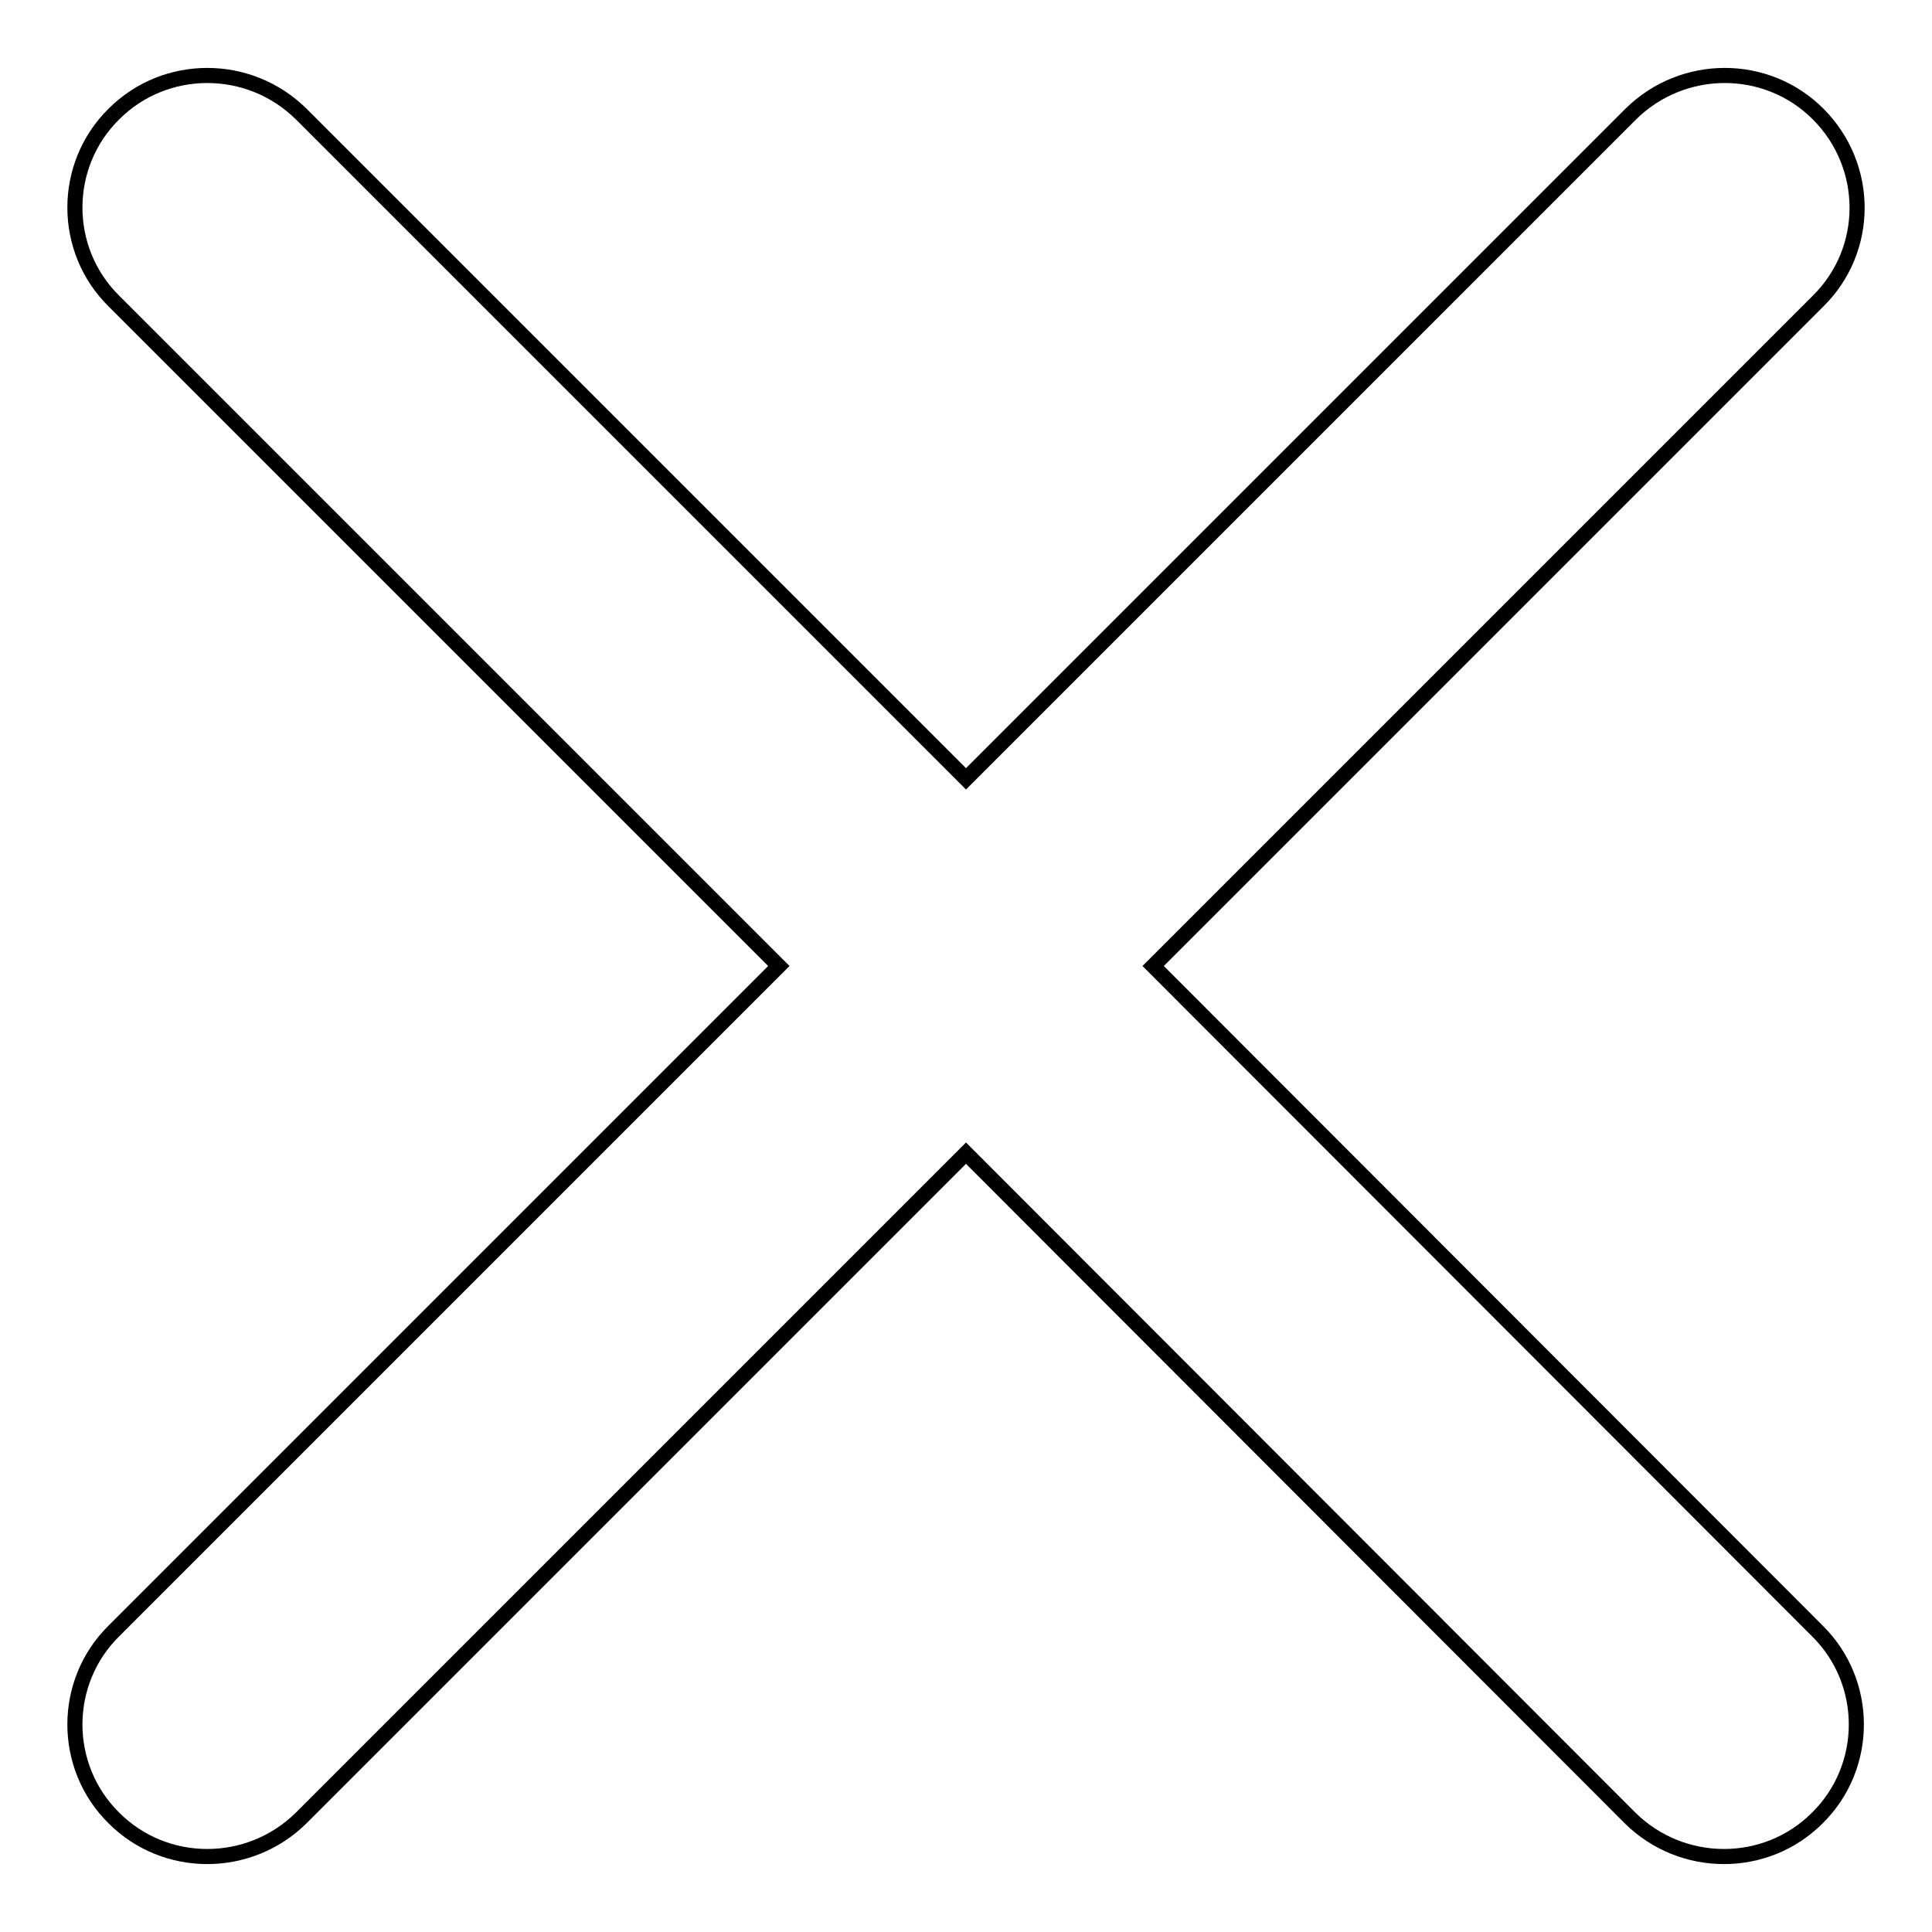 <?xml version="1.0" encoding="utf-8"?>
<!-- Svg Vector Icons : http://www.onlinewebfonts.com/icon -->
<!DOCTYPE svg PUBLIC "-//W3C//DTD SVG 1.1//EN" "http://www.w3.org/Graphics/SVG/1.1/DTD/svg11.dtd">
<svg version="1.1" xmlns="http://www.w3.org/2000/svg" xmlns:xlink="http://www.w3.org/1999/xlink" x="0px" y="0px" viewBox="0 0 256 256" enable-background="new 0 0 256 256" xml:space="preserve">
<g><g><path stroke-width="2" fill-opacity="0" stroke="#000000"  d="M15.1,39.9c-6.9-6.8-6.9-18,0-24.8c6.8-6.8,17.9-6.8,24.8,0l88.1,88.1l88.1-88.1c6.9-6.8,18-6.8,24.8,0c6.9,6.9,6.9,18,0,24.8L152.8,128l88,88.1c6.9,6.8,6.9,18,0,24.8c-6.8,6.8-17.9,6.8-24.8,0l-88-88.1l-88.1,88.1c-6.9,6.8-18,6.8-24.8,0c-6.9-6.8-6.9-18,0-24.8l88.1-88.1L15.1,39.9z"/></g></g>
</svg>